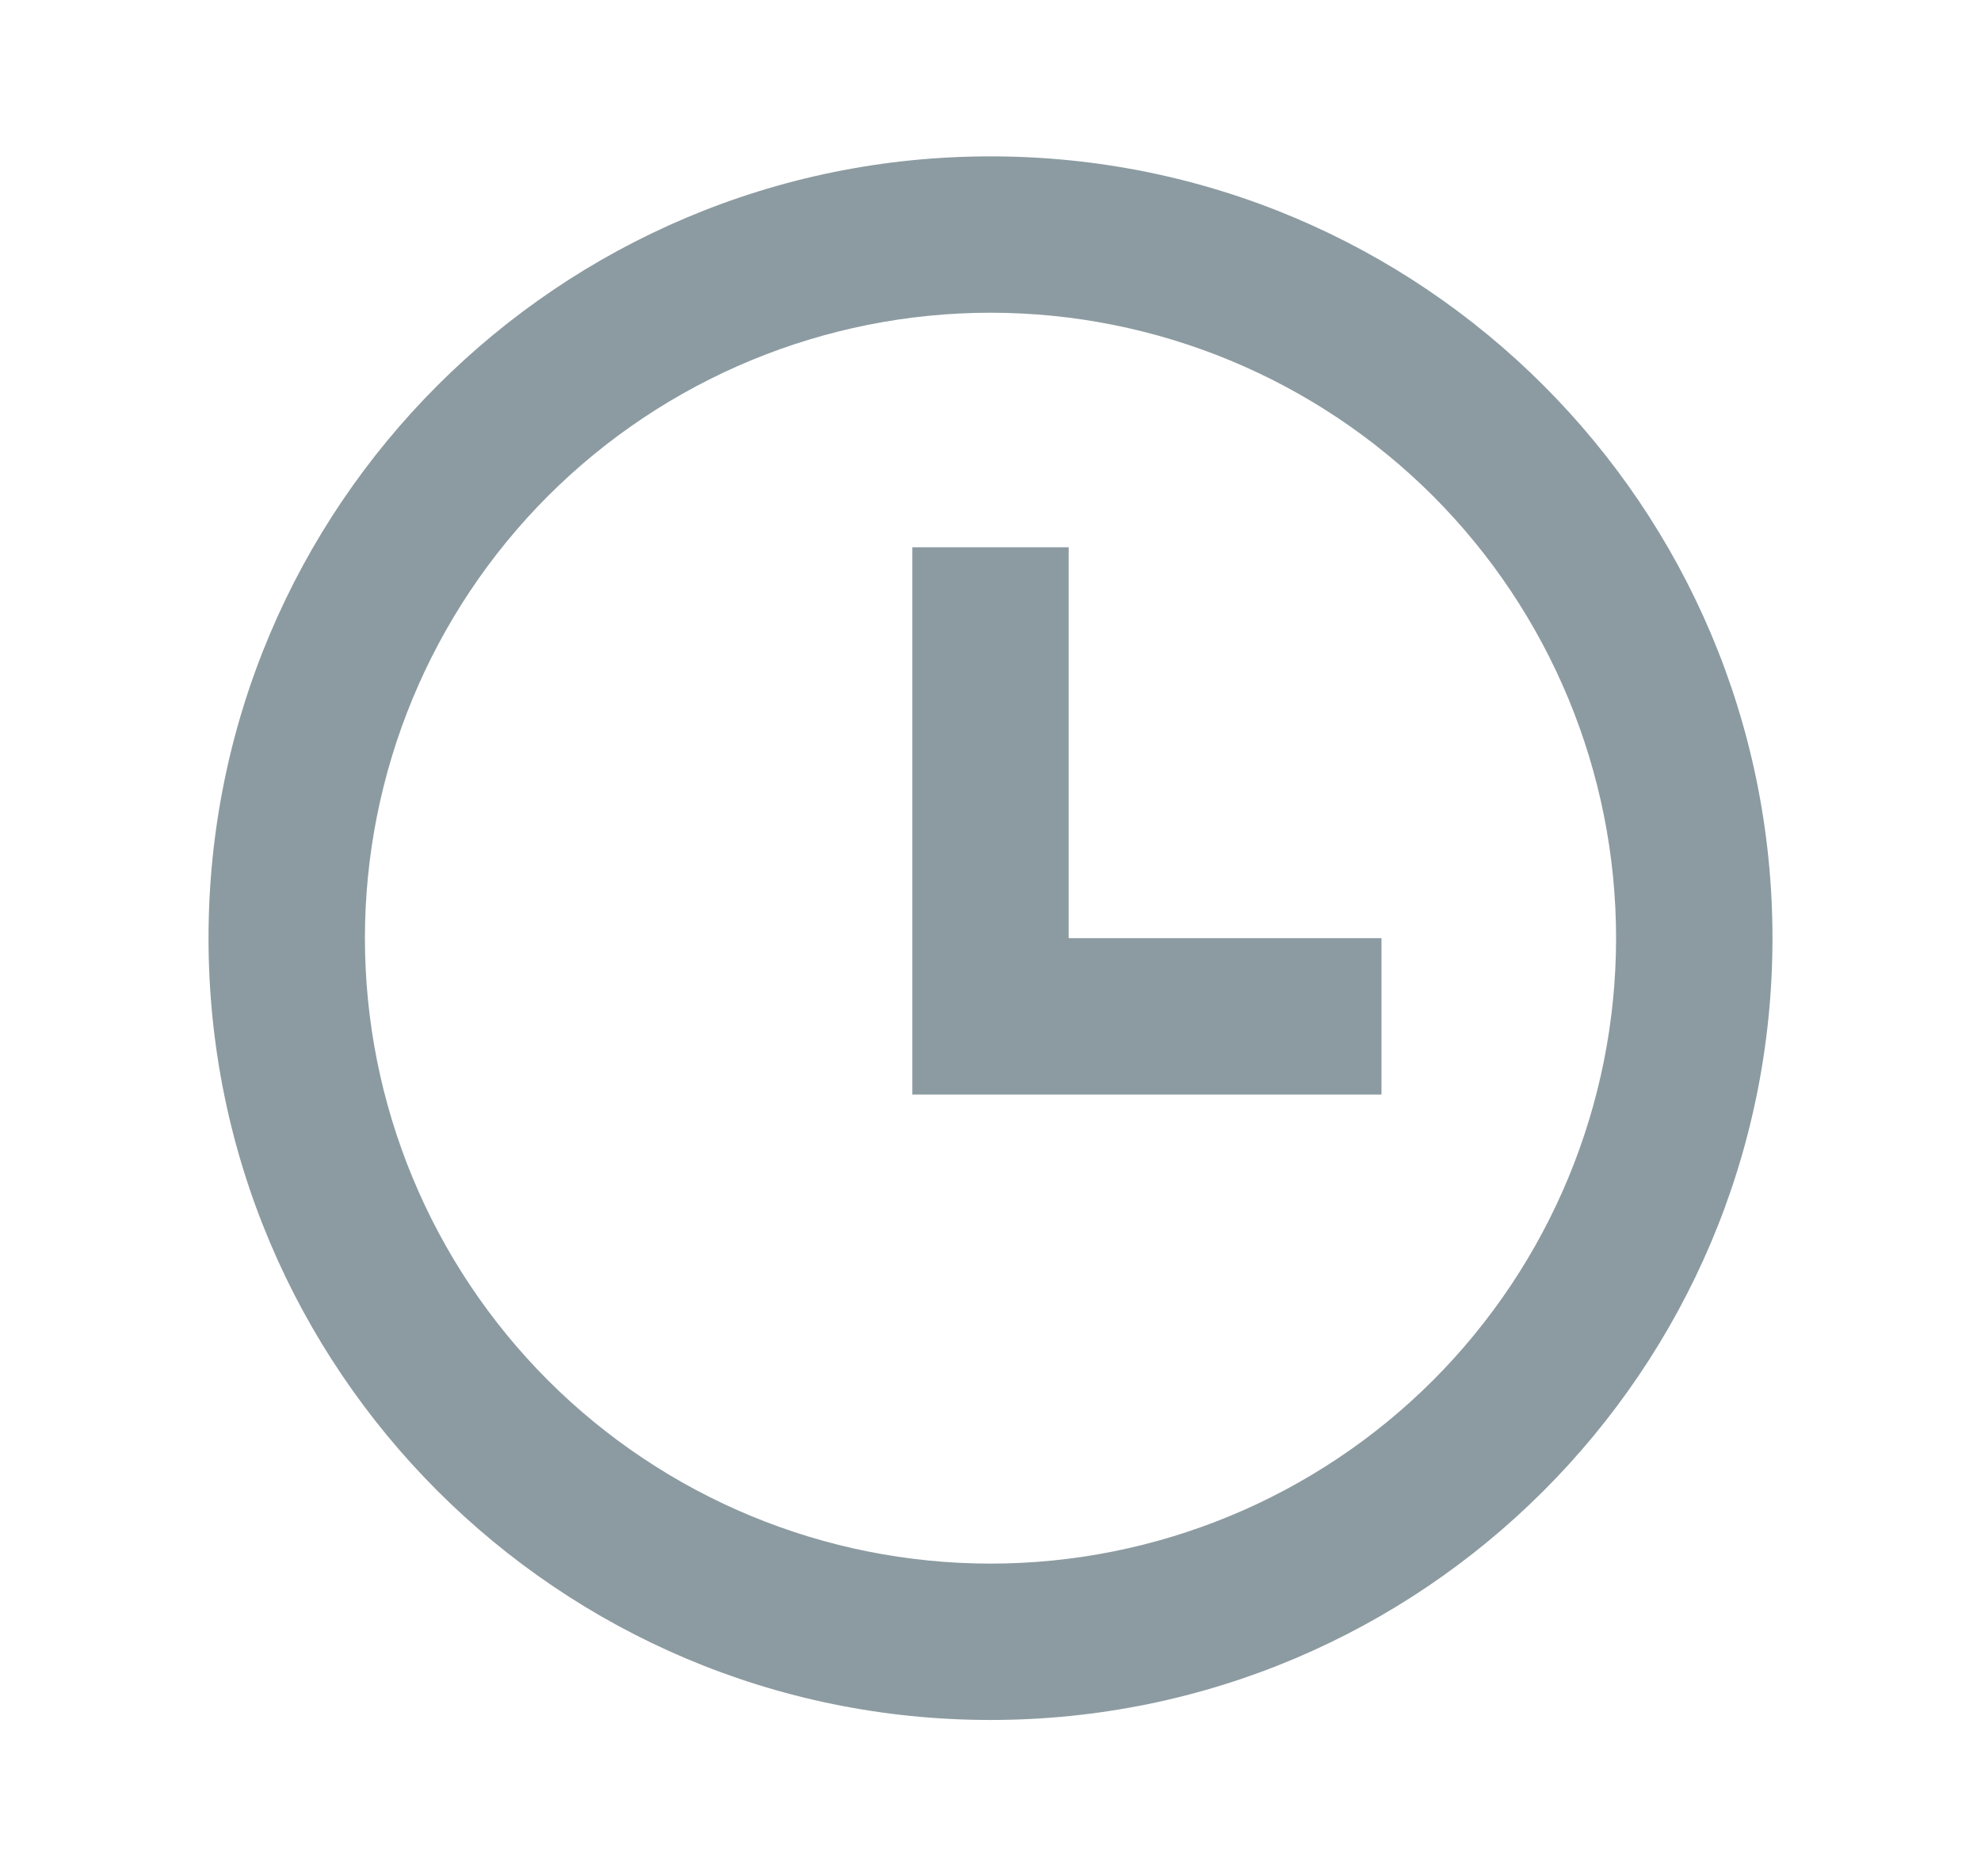 <svg width="19" height="18" viewBox="0 0 19 18" fill="none" xmlns="http://www.w3.org/2000/svg">
<g clip-path="url(#clip0_11600_23508)">
<path d="M9.5 16.5C5.358 16.5 2 13.142 2 9C2 4.858 5.358 1.5 9.5 1.5C13.642 1.5 17 4.858 17 9C17 13.142 13.642 16.5 9.5 16.5ZM9.5 15C11.091 15 12.617 14.368 13.743 13.243C14.868 12.117 15.5 10.591 15.5 9C15.5 7.409 14.868 5.883 13.743 4.757C12.617 3.632 11.091 3 9.5 3C7.909 3 6.383 3.632 5.257 4.757C4.132 5.883 3.5 7.409 3.5 9C3.5 10.591 4.132 12.117 5.257 13.243C6.383 14.368 7.909 15 9.5 15ZM10.25 9H13.25V10.5H8.75V5.25H10.25V9Z" fill="#8C9BA1"/>
</g>
<defs>
<clipPath id="clip0_11600_23508">
<rect width="18" height="18" fill="white" transform="translate(0.5)"/>
</clipPath>
</defs>
</svg>
